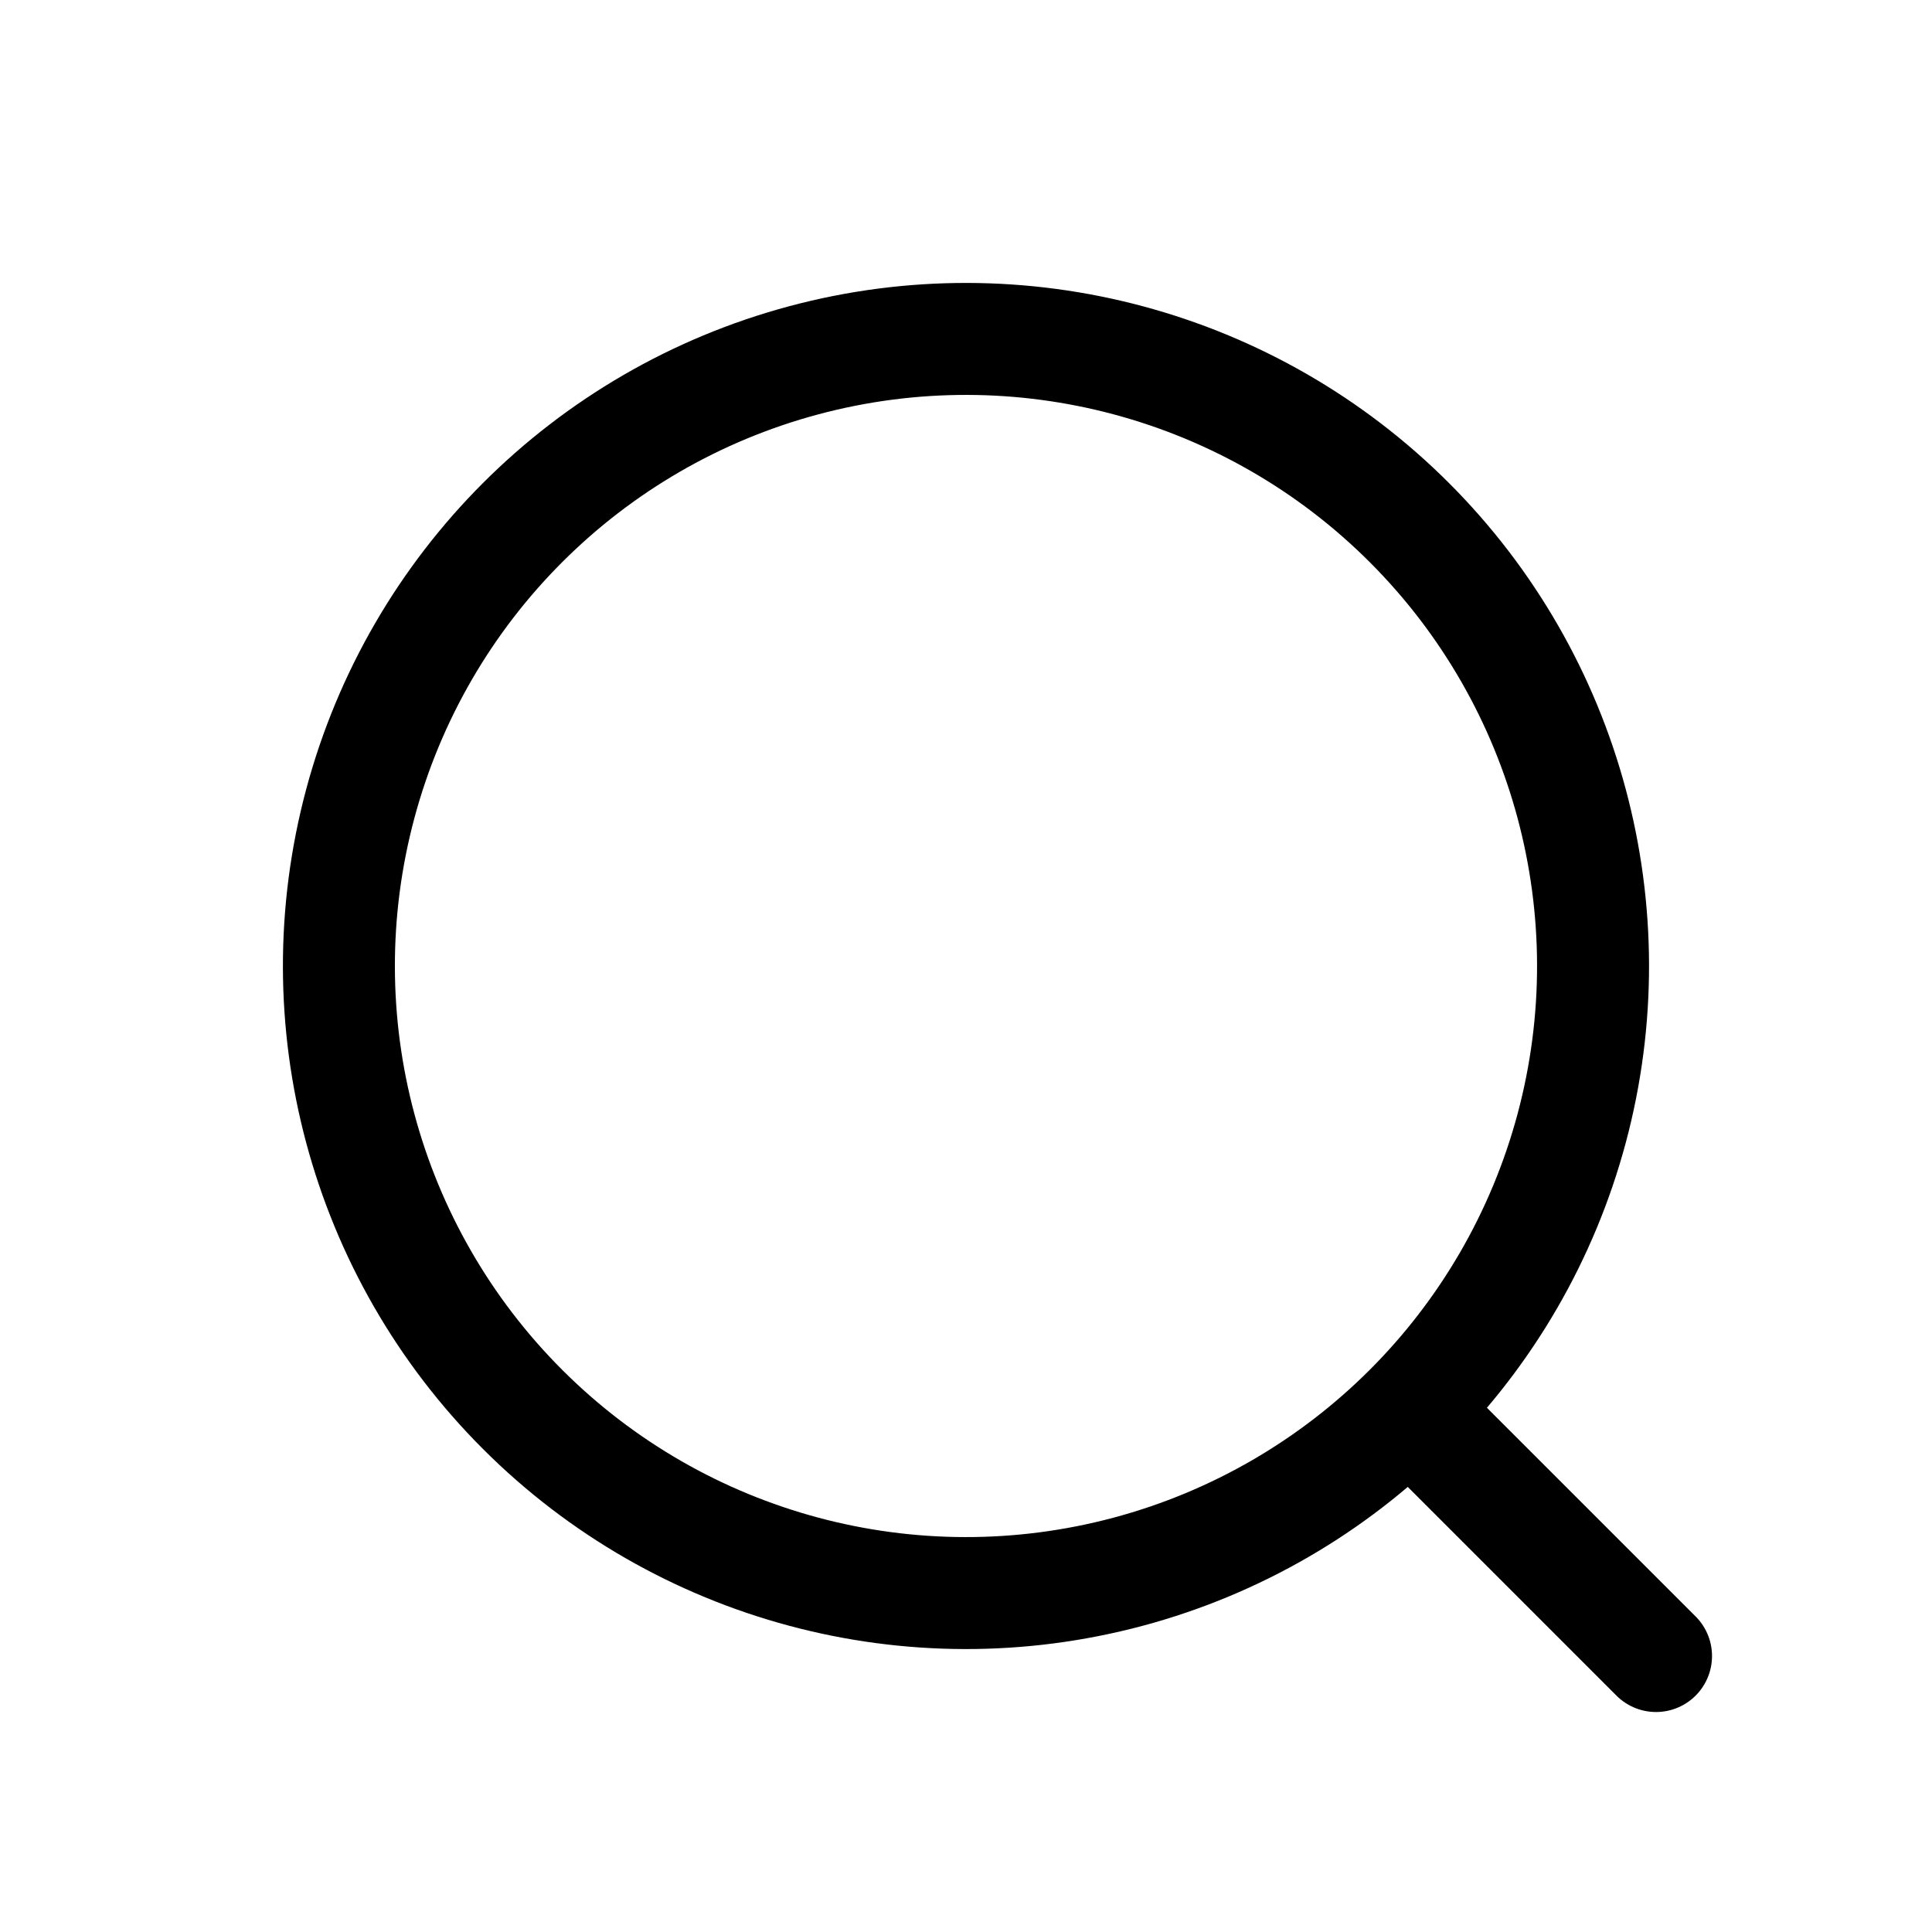 <svg id="Group_2169a" data-name="Group 2169a" xmlns="http://www.w3.org/2000/svg" width="22.43" height="22.43" viewBox="0 0 22.43 22.43">
  <g id="Ellipse_907" data-name="Ellipse 907" transform="translate(0 11.215) rotate(-45)" fill="none" stroke="#000" stroke-width="1.3">
    <ellipse cx="7.93" cy="7.93" rx="7.93" ry="7.93" stroke="none"/>
    <ellipse cx="7.93" cy="7.93" rx="7.28" ry="7.28" fill="none"/>
  </g>
  <line id="Line_1182" data-name="Line 1182" y2="3.776" transform="translate(16.556 16.556) rotate(-45)" fill="none" stroke="#000" stroke-linecap="round" stroke-width="1.3"/>
</svg>
